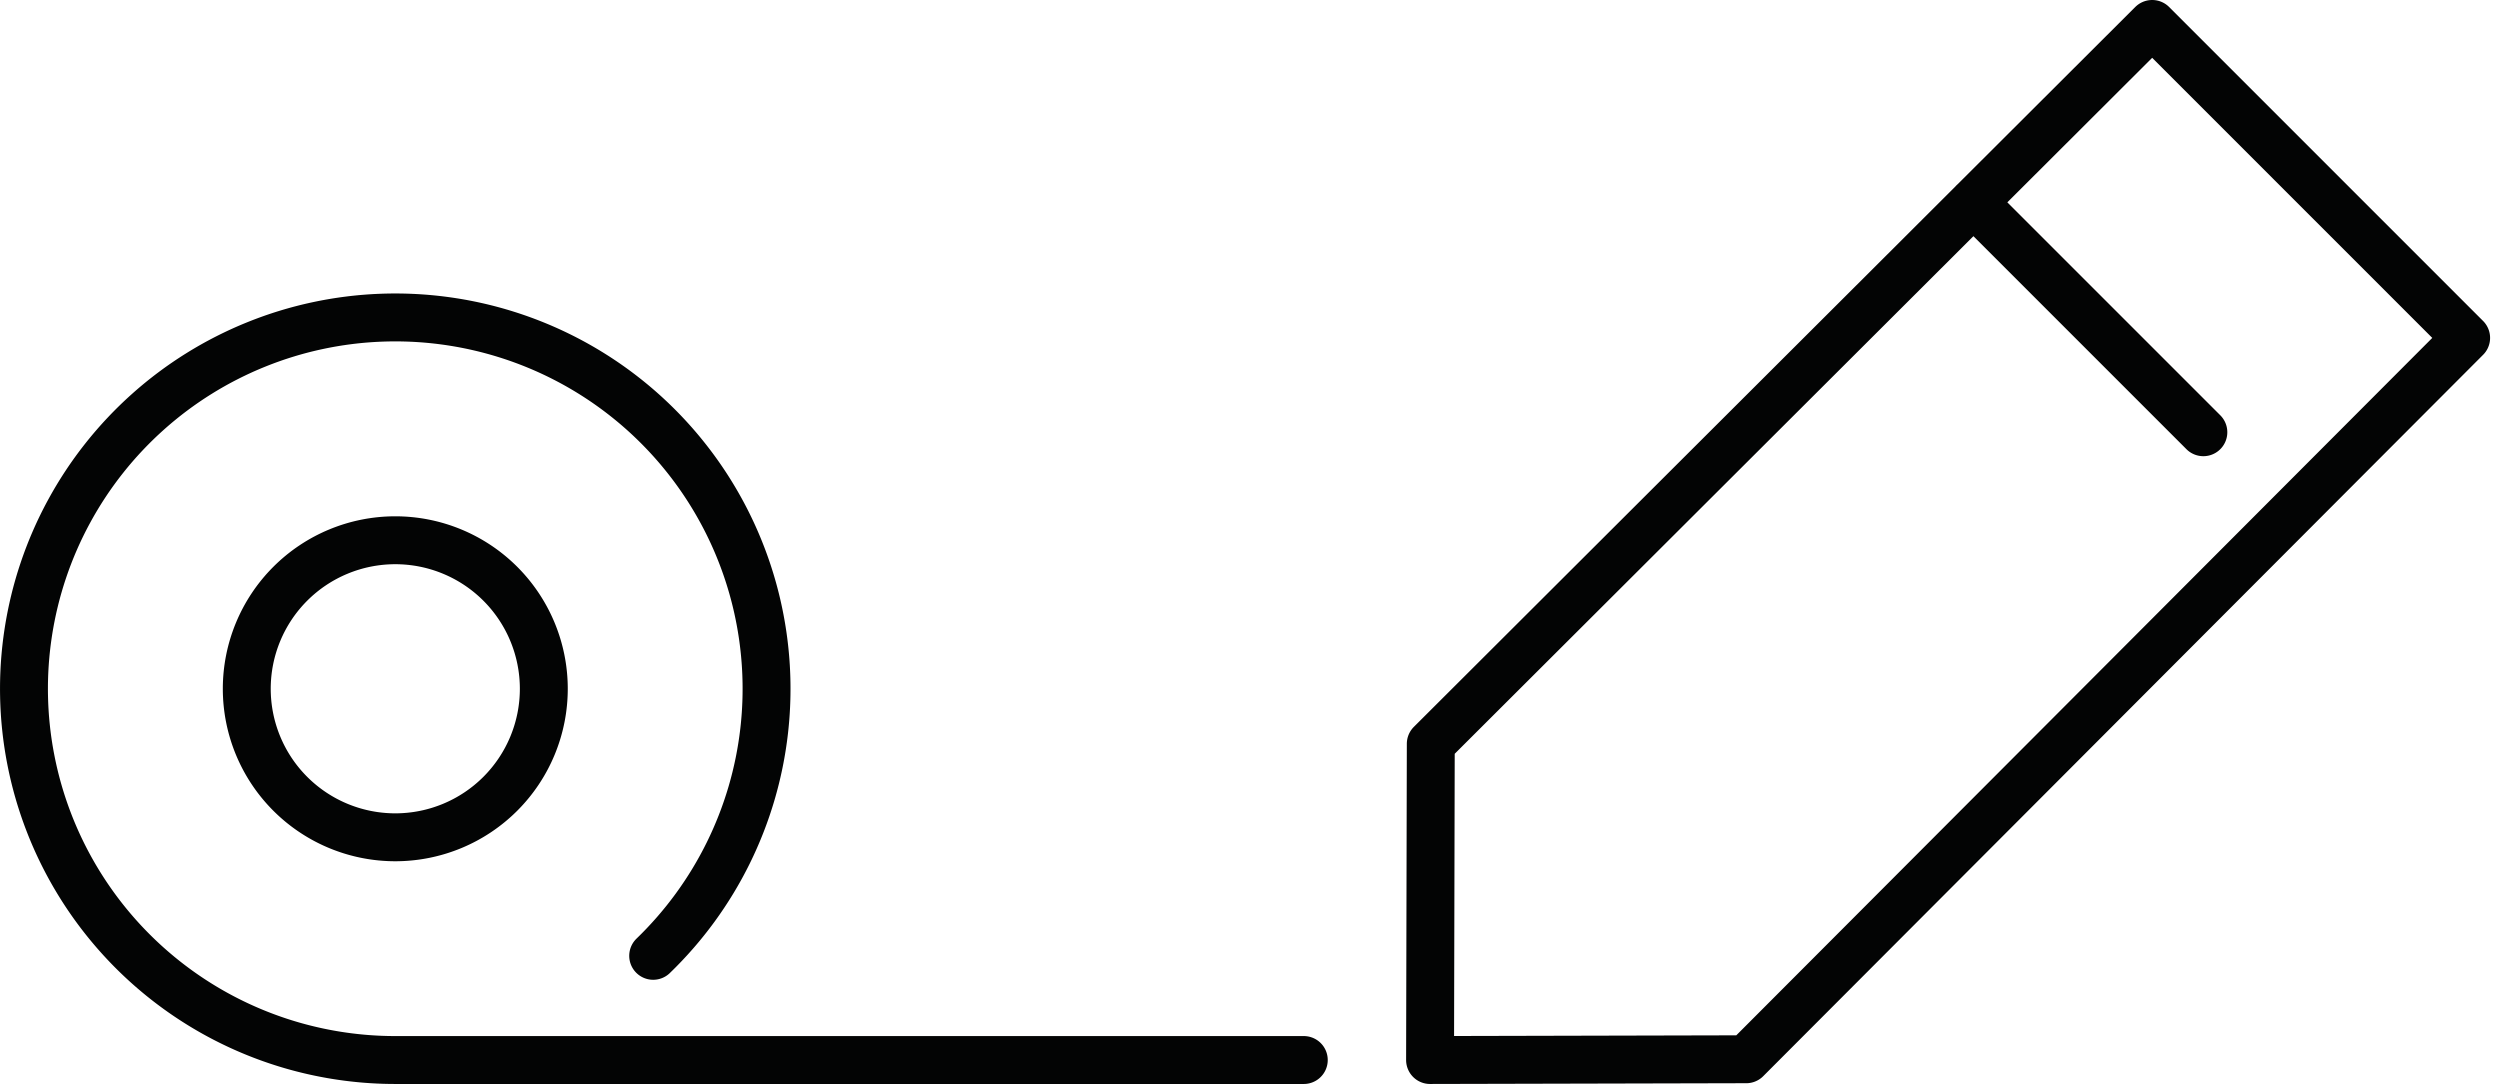 <svg xmlns="http://www.w3.org/2000/svg" width="52.183" height="22.626" viewBox="0 0 52.183 22.626">
  <path id="made_to_measure_icon" d="M51.476,7.053,36.45,22.11l-6.6.016.015-6.6L44.923.5l6.553,6.553M41.191,4.222l4.8,4.8M13.634,19.951a7.75,7.75,0,1,0-5.383,2.175H27.214M8.251,11.277a3.1,3.1,0,1,0,3.1,3.1A3.1,3.1,0,0,0,8.251,11.277Z" fill="none" stroke="#030404" stroke-linecap="round" stroke-linejoin="round" stroke-width="1"/>
</svg>
